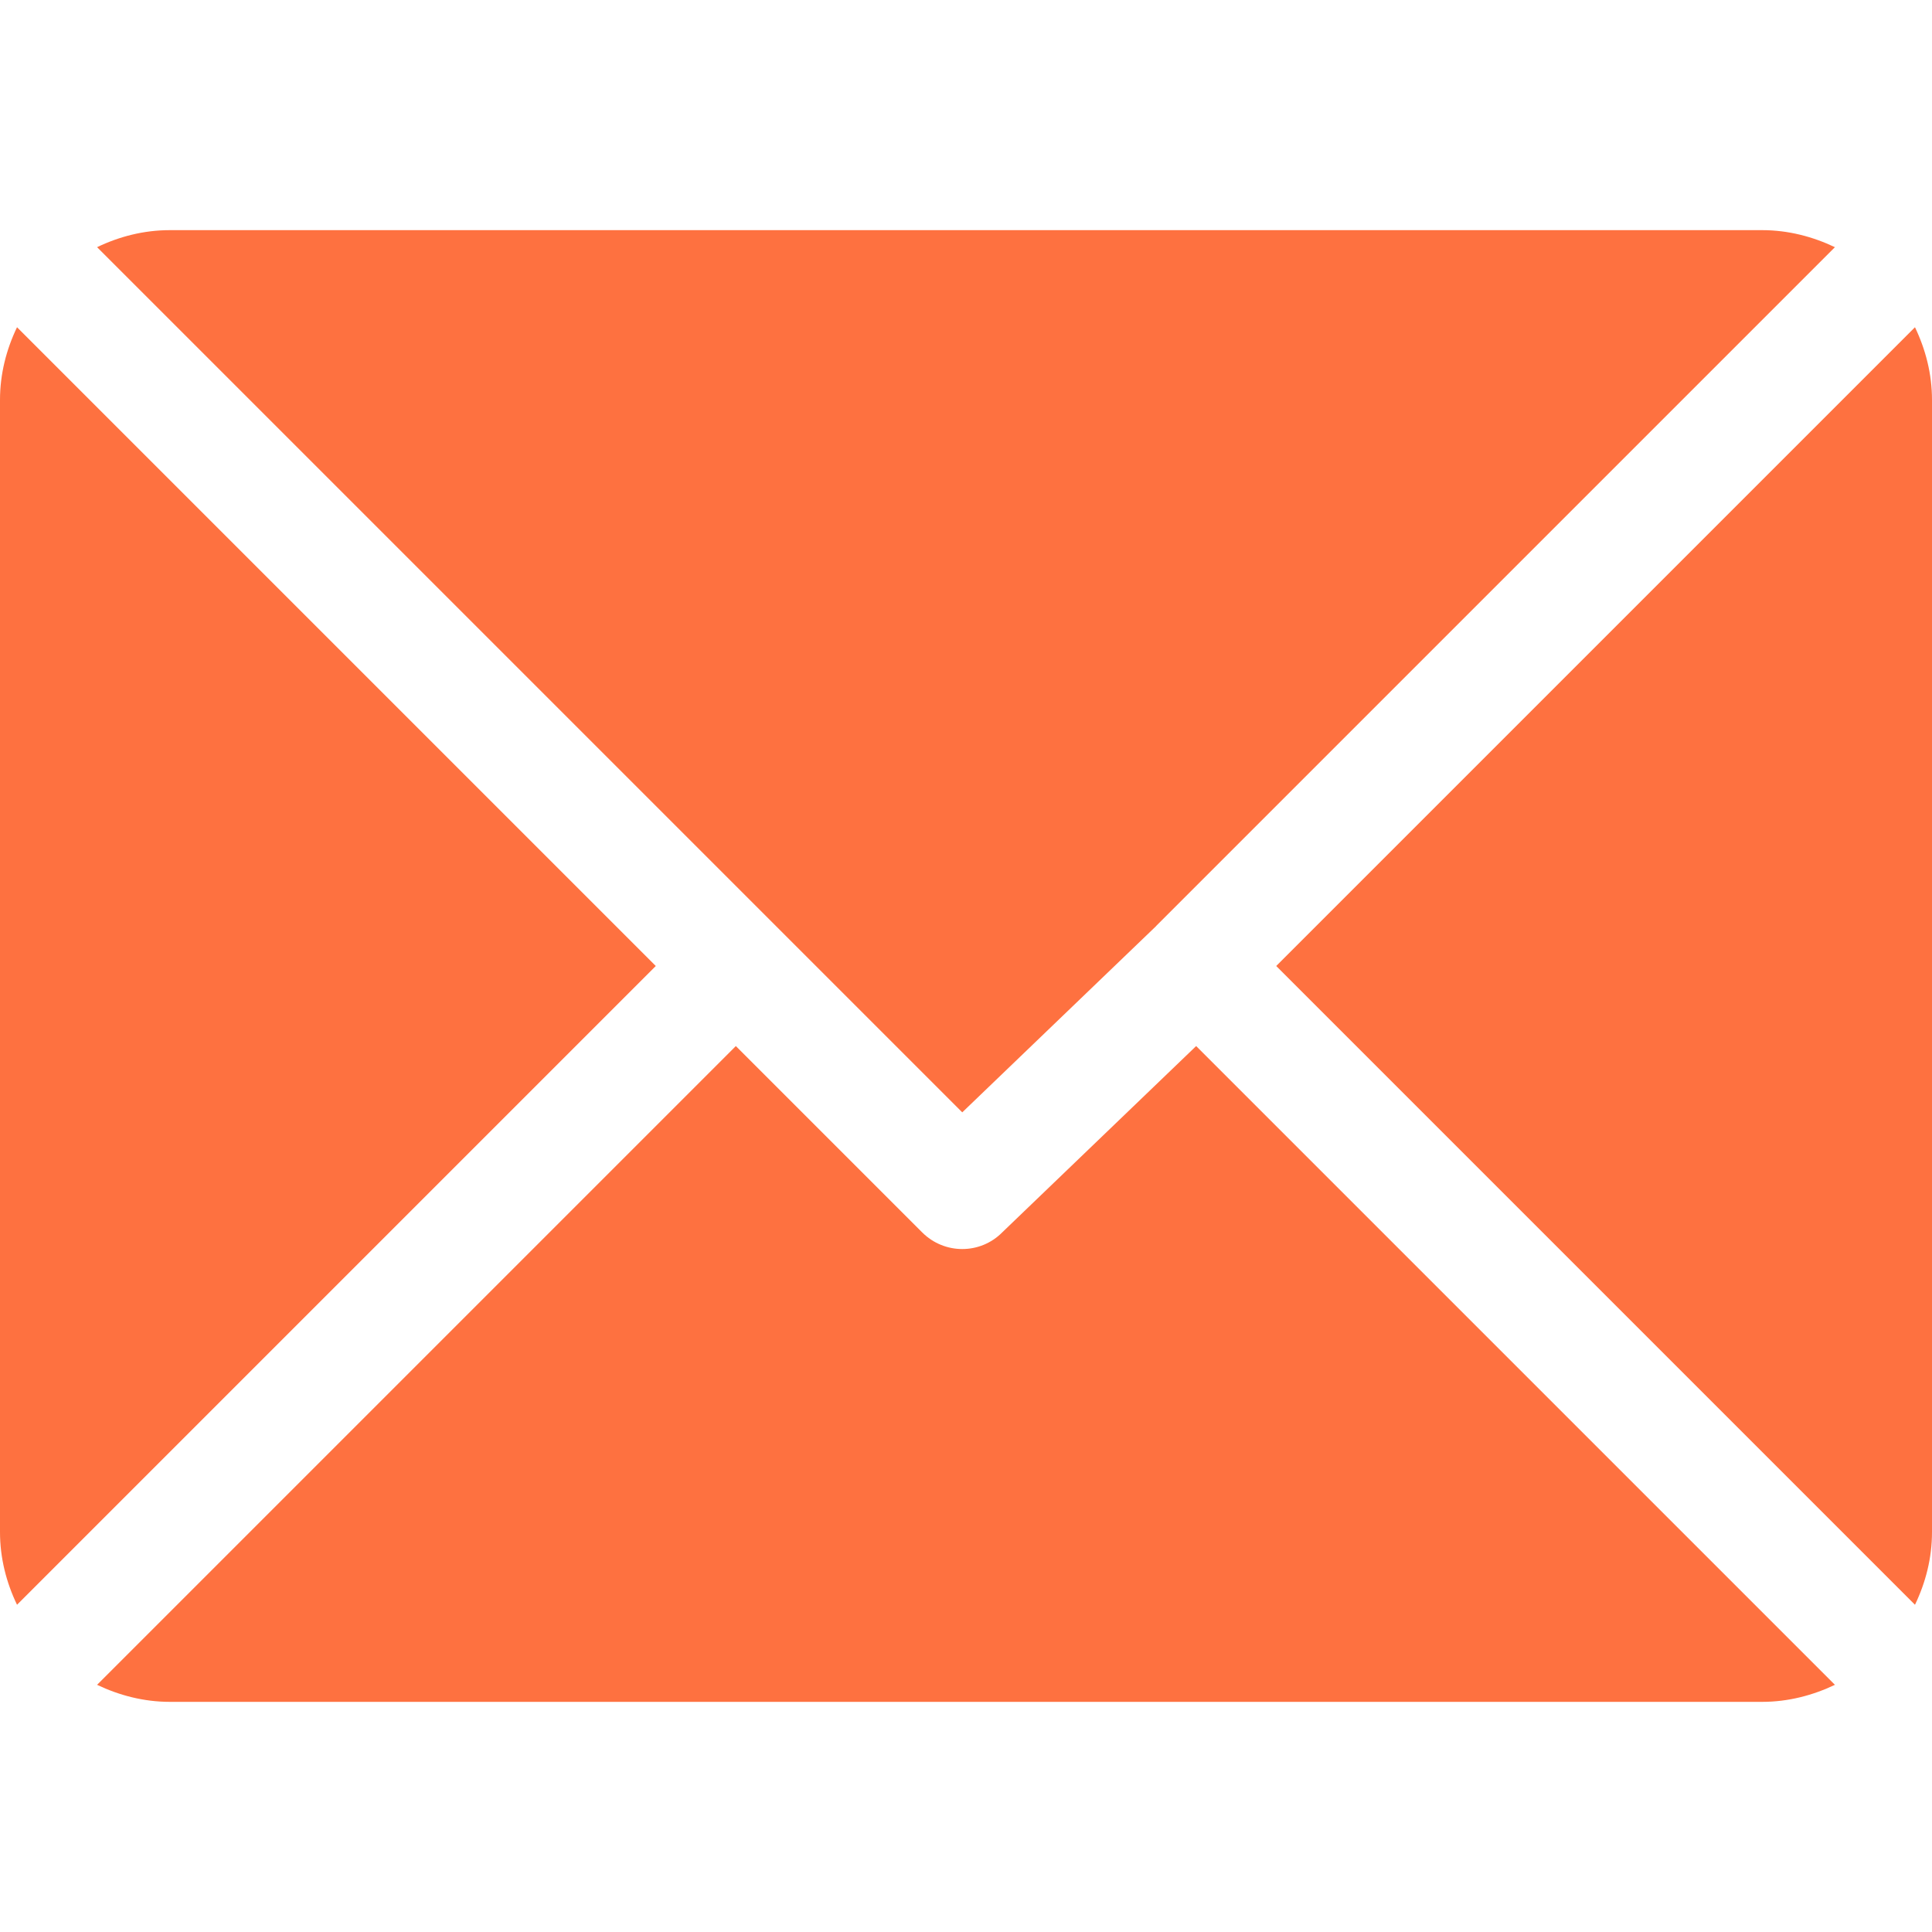 <svg width="16" height="16" viewBox="0 0 16 16" fill="none" xmlns="http://www.w3.org/2000/svg">
<g clip-path="url(#clip0)">
<path d="M14.594 1.906H1.406C1.19 1.906 0.987 1.959 0.804 2.047L7.969 9.212L9.575 7.669C9.575 7.669 9.575 7.669 9.575 7.669C9.575 7.669 9.575 7.668 9.575 7.668L15.196 2.047C15.013 1.96 14.81 1.906 14.594 1.906Z" fill="#FE7140"/>
<path d="M15.859 2.71L10.569 8L15.859 13.29C15.947 13.107 16 12.904 16 12.688V3.312C16 3.096 15.947 2.894 15.859 2.71Z" fill="#FE7140"/>
<path d="M0.141 2.71C0.053 2.893 0 3.096 0 3.312V12.688C0 12.904 0.053 13.107 0.141 13.29L5.431 8L0.141 2.71Z" fill="#FE7140"/>
<path d="M9.906 8.663L8.3 10.206C8.209 10.298 8.089 10.344 7.969 10.344C7.849 10.344 7.729 10.298 7.637 10.206L6.094 8.663L0.804 13.953C0.987 14.04 1.19 14.094 1.406 14.094H14.594C14.81 14.094 15.013 14.04 15.196 13.953L9.906 8.663Z" fill="#FE7140"/>
</g>
<defs>
<clipPath id="clip0">
<rect width="16" height="16" fill="white"/>
</clipPath>
</defs>
</svg>
